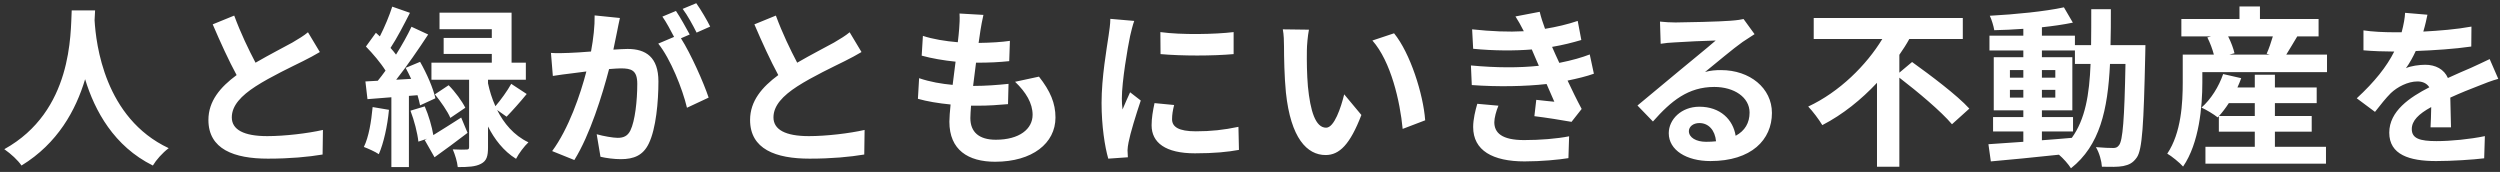 <svg width="378" height="26" viewBox="0 0 378 26" fill="none" xmlns="http://www.w3.org/2000/svg">
<rect x="0" y="0" width="378" height="26" fill="#333333" stroke="none"/>
<path d="M10.842 1.576H14.378C14.352 1.992 14.326 2.512 14.3 3.058C14.508 6.646 15.808 17.852 25.506 22.402C24.544 23.13 23.608 24.196 23.114 25.028C17.238 22.116 14.326 16.76 12.87 11.976C11.466 16.656 8.736 21.674 3.25 25.028C2.704 24.222 1.69 23.286 0.65 22.558C11.024 16.812 10.66 5.008 10.842 1.576ZM46.566 4.878L48.36 7.868C47.58 8.336 46.748 8.778 45.812 9.246C44.2 10.052 40.976 11.56 38.636 13.068C36.478 14.472 35.048 15.954 35.048 17.748C35.048 19.594 36.842 20.582 40.404 20.582C43.056 20.582 46.54 20.166 48.828 19.646L48.776 23.364C46.592 23.728 43.862 23.988 40.508 23.988C35.386 23.988 31.512 22.558 31.512 18.138C31.512 15.278 33.306 13.172 35.776 11.352C34.58 9.142 33.332 6.412 32.162 3.682L35.412 2.356C36.4 5.034 37.596 7.504 38.636 9.48C40.742 8.258 42.978 7.114 44.2 6.438C45.162 5.866 45.916 5.424 46.566 4.878ZM56.342 16.188L58.812 16.604C58.578 19.074 58.006 21.648 57.278 23.312C56.758 22.948 55.64 22.454 55.016 22.22C55.77 20.686 56.134 18.372 56.342 16.188ZM63.128 14.394L61.828 14.498V25.262H59.176V14.706L55.562 14.992L55.25 12.314L57.122 12.21C57.512 11.742 57.902 11.222 58.292 10.676C57.564 9.506 56.368 8.102 55.328 7.036L56.836 4.956C57.018 5.138 57.226 5.32 57.434 5.502C58.162 4.072 58.89 2.33 59.306 1.004L61.984 1.94C61.074 3.734 60.008 5.788 59.046 7.244C59.358 7.582 59.644 7.946 59.878 8.258C60.788 6.802 61.62 5.32 62.218 4.046L64.74 5.216C63.31 7.4 61.542 9.974 59.904 12.054L62.166 11.924C61.906 11.352 61.62 10.78 61.334 10.26L63.518 9.35C64.532 11.118 65.52 13.406 65.832 14.862L63.518 15.928C63.44 15.486 63.284 14.966 63.128 14.394ZM70.356 16.292L68.094 17.826C67.678 16.838 66.638 15.356 65.754 14.264L67.834 12.886C68.822 13.874 69.862 15.304 70.356 16.292ZM69.732 17.774L70.694 20.088C69.03 21.362 67.236 22.688 65.702 23.78L64.22 21.18L64.584 20.972L63.258 21.414C63.128 20.14 62.634 18.216 62.062 16.734L64.22 16.084C64.818 17.436 65.312 19.178 65.52 20.426C66.768 19.672 68.25 18.71 69.732 17.774ZM76.596 17.644L75.166 16.63C76.18 18.632 77.662 20.452 79.898 21.518C79.3 22.064 78.416 23.234 78.026 24.014C76.128 22.844 74.75 21.024 73.788 19.126V22.272C73.788 23.624 73.58 24.326 72.722 24.768C71.89 25.21 70.798 25.262 69.212 25.262C69.134 24.456 68.796 23.364 68.458 22.584C69.316 22.636 70.252 22.636 70.538 22.61C70.824 22.61 70.928 22.532 70.928 22.246V12.054H65.234V9.48H74.36V8.154H67.08V5.736H74.36V4.41H66.456V1.914H77.35V9.48H79.508V12.054H73.788V12.6C74.022 13.718 74.386 14.914 74.906 16.058C75.712 15.122 76.726 13.718 77.298 12.678L79.638 14.212C78.624 15.46 77.454 16.76 76.596 17.644ZM107.38 4.02L105.326 4.93C104.78 3.838 103.948 2.304 103.22 1.342L105.274 0.484C105.976 1.472 106.938 3.11 107.38 4.02ZM89.908 2.33L93.73 2.72C93.574 3.396 93.418 4.202 93.288 4.852C93.132 5.632 92.924 6.568 92.742 7.504C93.6 7.452 94.38 7.4 94.9 7.4C97.63 7.4 99.554 8.622 99.554 12.314C99.554 15.356 99.19 19.464 98.098 21.7C97.24 23.494 95.836 24.066 93.86 24.066C92.898 24.066 91.65 23.91 90.792 23.702L90.22 20.296C91.208 20.582 92.716 20.842 93.392 20.842C94.25 20.842 94.9 20.582 95.316 19.724C96.018 18.294 96.356 15.226 96.356 12.678C96.356 10.624 95.472 10.338 93.86 10.338C93.444 10.338 92.82 10.39 92.092 10.442C91.078 14.342 89.206 20.4 86.84 24.196L83.486 22.844C85.982 19.464 87.75 14.316 88.66 10.806C87.75 10.91 86.944 11.014 86.45 11.092C85.722 11.17 84.396 11.352 83.59 11.482L83.304 7.998C84.24 8.076 85.098 8.024 86.034 7.998C86.84 7.972 88.062 7.894 89.362 7.79C89.726 5.814 89.934 3.942 89.908 2.33ZM104.286 5.216L102.96 5.788C104.468 8.154 106.392 12.496 107.146 14.758L103.87 16.292C103.194 13.432 101.374 8.882 99.528 6.594L101.92 5.58C101.4 4.592 100.75 3.344 100.152 2.512L102.206 1.654C102.856 2.616 103.766 4.254 104.286 5.216ZM128.466 4.878L130.26 7.868C129.48 8.336 128.648 8.778 127.712 9.246C126.1 10.052 122.876 11.56 120.536 13.068C118.378 14.472 116.948 15.954 116.948 17.748C116.948 19.594 118.742 20.582 122.304 20.582C124.956 20.582 128.44 20.166 130.728 19.646L130.676 23.364C128.492 23.728 125.762 23.988 122.408 23.988C117.286 23.988 113.412 22.558 113.412 18.138C113.412 15.278 115.206 13.172 117.676 11.352C116.48 9.142 115.232 6.412 114.062 3.682L117.312 2.356C118.3 5.034 119.496 7.504 120.536 9.48C122.642 8.258 124.878 7.114 126.1 6.438C127.062 5.866 127.816 5.424 128.466 4.878ZM153.478 12.366L157.092 11.586C158.808 13.77 159.588 15.59 159.588 17.774C159.588 21.648 156.104 24.456 150.462 24.456C146.406 24.456 143.546 22.688 143.546 18.398C143.546 17.774 143.624 16.864 143.728 15.798C141.856 15.616 140.166 15.33 138.788 14.94L138.97 11.82C140.634 12.392 142.376 12.678 144.04 12.834C144.196 11.69 144.326 10.494 144.482 9.324C142.688 9.142 140.868 8.83 139.36 8.414L139.542 5.424C141.024 5.918 142.948 6.23 144.82 6.386C144.924 5.606 144.976 4.904 145.028 4.332C145.08 3.63 145.132 2.902 145.08 2.044L148.694 2.252C148.486 3.188 148.356 3.864 148.252 4.54C148.174 4.982 148.096 5.658 147.966 6.49C149.812 6.464 151.476 6.36 152.698 6.178L152.594 9.246C151.06 9.402 149.656 9.48 147.576 9.48C147.42 10.624 147.264 11.846 147.134 12.99H147.316C148.902 12.99 150.8 12.86 152.49 12.678L152.412 15.746C150.956 15.876 149.448 15.98 147.862 15.98C147.524 15.98 147.16 15.98 146.822 15.98C146.77 16.734 146.718 17.384 146.718 17.852C146.718 19.958 148.018 21.128 150.566 21.128C154.154 21.128 156.13 19.49 156.13 17.358C156.13 15.616 155.142 13.952 153.478 12.366ZM175.448 4.852C178.62 5.294 183.742 5.19 186.524 4.852V8.18C183.352 8.466 178.698 8.466 175.474 8.18L175.448 4.852ZM174.564 15.59L177.528 15.876C177.32 16.708 177.216 17.332 177.216 18.034C177.216 19.178 178.204 19.854 180.804 19.854C183.118 19.854 185.016 19.646 187.252 19.178L187.33 22.662C185.666 22.974 183.586 23.182 180.674 23.182C176.228 23.182 174.122 21.57 174.122 18.944C174.122 17.878 174.304 16.786 174.564 15.59ZM167.882 2.85L171.496 3.162C171.288 3.682 170.976 4.982 170.872 5.45C170.508 7.166 169.624 12.314 169.624 14.888C169.624 15.382 169.65 16.006 169.728 16.552C170.092 15.642 170.508 14.784 170.872 13.952L172.484 15.2C171.756 17.358 170.898 20.14 170.638 21.518C170.56 21.882 170.482 22.454 170.482 22.714C170.508 23 170.508 23.416 170.534 23.78L167.57 23.988C167.05 22.194 166.556 19.048 166.556 15.564C166.556 11.69 167.336 7.348 167.622 5.372C167.726 4.644 167.882 3.656 167.882 2.85ZM197.912 4.488C197.73 5.398 197.6 6.906 197.6 7.608C197.574 9.272 197.6 11.222 197.756 13.068C198.12 16.786 198.9 19.308 200.512 19.308C201.734 19.308 202.748 16.292 203.242 14.264L205.842 17.384C204.126 21.856 202.514 23.442 200.434 23.442C197.626 23.442 195.156 20.894 194.428 13.978C194.194 11.612 194.142 8.622 194.142 7.036C194.142 6.308 194.116 5.216 193.96 4.436L197.912 4.488ZM210.782 5.034C213.226 8.024 215.202 14.238 215.488 18.19L212.082 19.49C211.692 15.356 210.314 9.298 207.506 6.126L210.782 5.034ZM223.366 15.694L226.564 15.98C226.226 16.76 225.94 17.852 225.94 18.476C225.94 20.088 227.084 21.18 230.438 21.18C232.882 21.18 235.43 20.972 237.25 20.608L237.146 23.91C235.716 24.144 233.09 24.404 230.516 24.404C225.706 24.404 222.742 22.766 222.742 19.204C222.742 18.034 223.08 16.656 223.366 15.694ZM240.37 8.232L240.994 11.144C239.928 11.534 238.524 11.872 237.016 12.184C237.666 13.562 238.394 15.07 239.148 16.474L237.614 18.424C236.184 18.164 233.714 17.774 231.998 17.566L232.284 15.096C233.298 15.226 234.312 15.304 235.014 15.382L233.844 12.704C230.62 13.068 226.434 13.146 222.534 12.86L222.404 9.896C226.252 10.26 229.762 10.26 232.674 9.948L232.232 8.934L231.608 7.478C229.086 7.686 225.862 7.686 222.742 7.374L222.586 4.436C225.524 4.748 228.098 4.852 230.386 4.722V4.696C229.918 3.76 229.58 3.188 229.138 2.486L232.804 1.784C232.986 2.564 233.272 3.448 233.61 4.358C235.352 4.072 237.016 3.682 238.55 3.162L239.096 6.048C237.77 6.438 236.366 6.802 234.676 7.088L235.17 8.206L235.768 9.506C237.744 9.116 239.226 8.674 240.37 8.232ZM257.958 21.44C258.504 21.44 258.998 21.414 259.466 21.362C259.31 19.698 258.348 18.606 256.944 18.606C255.982 18.606 255.358 19.178 255.358 19.828C255.358 20.79 256.45 21.44 257.958 21.44ZM263.626 2.876L265.29 5.164C264.666 5.554 264.068 5.944 263.496 6.334C262.118 7.296 259.414 9.584 257.802 10.884C258.66 10.65 259.388 10.598 260.22 10.598C264.588 10.598 267.916 13.328 267.916 17.072C267.916 21.128 264.822 24.352 258.608 24.352C255.02 24.352 252.316 22.714 252.316 20.14C252.316 18.06 254.214 16.136 256.944 16.136C260.116 16.136 262.04 18.086 262.43 20.53C263.834 19.776 264.536 18.58 264.536 17.02C264.536 14.706 262.196 13.146 259.206 13.146C255.254 13.146 252.68 15.252 249.924 18.372L247.584 15.954C249.404 14.472 252.498 11.846 254.032 10.598C255.462 9.402 258.14 7.244 259.414 6.126C258.088 6.152 254.552 6.308 253.2 6.412C252.498 6.438 251.692 6.516 251.094 6.62L250.99 3.266C251.718 3.344 252.602 3.396 253.33 3.396C254.682 3.396 260.194 3.266 261.65 3.136C262.716 3.058 263.314 2.954 263.626 2.876ZM287.182 10.988L289.106 9.376C291.888 11.378 295.892 14.368 297.764 16.422L295.138 18.788C293.526 16.864 289.99 13.9 287.182 11.742V25.21H283.802V12.522C281.436 15.044 278.654 17.306 275.534 18.918C275.04 18.086 274.078 16.812 273.402 16.11C278.134 13.9 282.19 9.87 284.608 5.892H274.234V2.72H296.776V5.892H288.69C288.248 6.698 287.728 7.504 287.182 8.284V10.988ZM308.736 19.88V21.206C310.218 21.102 311.752 20.972 313.26 20.842C315.288 18.034 315.912 14.316 316.094 9.662H313.728V7.634H308.736V8.648H313.338V16.682H308.736V17.696H313.442V19.88H308.736ZM303.9 14.758H305.928V13.588H303.9V14.758ZM310.764 13.588H308.736V14.758H310.764V13.588ZM308.736 11.742H310.764V10.598H308.736V11.742ZM303.9 10.598V11.742H305.928V10.598H303.9ZM319.11 6.828H324.388C324.388 6.828 324.362 7.842 324.362 8.206C324.128 18.84 323.92 22.61 323.088 23.806C322.49 24.664 321.892 24.924 321.034 25.106C320.254 25.262 319.058 25.236 317.81 25.21C317.758 24.352 317.42 23.104 316.9 22.246C318.044 22.35 319.032 22.376 319.526 22.376C319.916 22.376 320.176 22.272 320.41 21.934C320.956 21.232 321.216 18.06 321.372 9.662H319.032C318.694 16.63 317.498 21.986 313.13 25.444C312.74 24.82 311.986 23.962 311.31 23.39C307.566 23.78 303.822 24.17 301.014 24.404L300.65 21.804C302.106 21.7 303.926 21.57 305.928 21.44V19.88H301.352V17.696H305.928V16.682H301.456V8.648H305.928V7.634H300.806V5.398H305.928V4.358C304.42 4.462 302.938 4.54 301.534 4.566C301.43 3.942 301.144 2.98 300.858 2.382C304.706 2.174 309.204 1.732 312.064 1.108L313.416 3.422C312.038 3.708 310.426 3.942 308.736 4.124V5.398H313.728V6.828H316.172C316.198 5.112 316.198 3.318 316.198 1.394H319.162C319.162 3.292 319.162 5.112 319.11 6.828ZM335.516 17.54H340.924V15.59H336.998C336.53 16.318 336.01 16.994 335.516 17.54ZM343.966 19.906V22.194H351.688V24.742H333.462V22.194H340.924V19.906H335.49V17.566L335.308 17.748C334.736 17.28 333.566 16.578 332.864 16.266C334.294 15.018 335.49 13.094 336.14 11.196L338.87 11.82C338.714 12.288 338.506 12.756 338.298 13.224H340.924V11.3H343.966V13.224H350.284V15.59H343.966V17.54H349.53V19.906H343.966ZM343.654 5.502H336.894C337.336 6.36 337.7 7.348 337.856 8.05L337.076 8.258H343.186L342.718 8.128C343.056 7.374 343.394 6.386 343.654 5.502ZM345.682 8.258H351.844V10.91H332.994V12.47C332.994 16.11 332.526 21.622 330.082 25.184C329.614 24.638 328.314 23.572 327.69 23.234C329.822 20.062 330.03 15.538 330.03 12.444V8.258H334.736C334.528 7.452 334.164 6.464 333.748 5.658L334.32 5.502H329.822V2.876H338.61V0.978H341.704V2.876H350.57V5.502H347.346C346.748 6.49 346.176 7.478 345.682 8.258ZM370.59 19.256H367.496C367.548 18.502 367.574 17.306 367.6 16.188C365.702 17.228 364.662 18.242 364.662 19.516C364.662 20.946 365.884 21.336 368.406 21.336C370.59 21.336 373.45 21.05 375.712 20.582L375.608 23.936C373.892 24.144 370.746 24.352 368.328 24.352C364.298 24.352 361.256 23.39 361.256 20.062C361.256 16.786 364.376 14.706 367.314 13.198C366.898 12.548 366.222 12.314 365.52 12.314C364.064 12.314 362.478 13.146 361.49 14.082C360.71 14.862 359.982 15.798 359.098 16.916L356.342 14.862C359.046 12.366 360.866 10.078 362.01 7.79H361.698C360.658 7.79 358.76 7.738 357.356 7.608V4.592C358.656 4.8 360.58 4.878 361.88 4.878H363.128C363.44 3.708 363.622 2.668 363.648 1.94L367.028 2.226C366.898 2.85 366.716 3.734 366.404 4.774C368.822 4.644 371.422 4.436 373.684 4.02L373.658 7.036C371.188 7.4 368.016 7.608 365.26 7.712C364.844 8.622 364.324 9.558 363.778 10.312C364.454 9.974 365.832 9.792 366.69 9.792C368.25 9.792 369.55 10.468 370.122 11.794C371.448 11.17 372.54 10.728 373.606 10.26C374.594 9.818 375.504 9.376 376.44 8.934L377.74 11.924C376.908 12.132 375.556 12.652 374.672 13.016C373.528 13.458 372.072 14.03 370.486 14.758C370.512 16.188 370.564 18.086 370.59 19.256Z" fill="white"/>
</svg>
